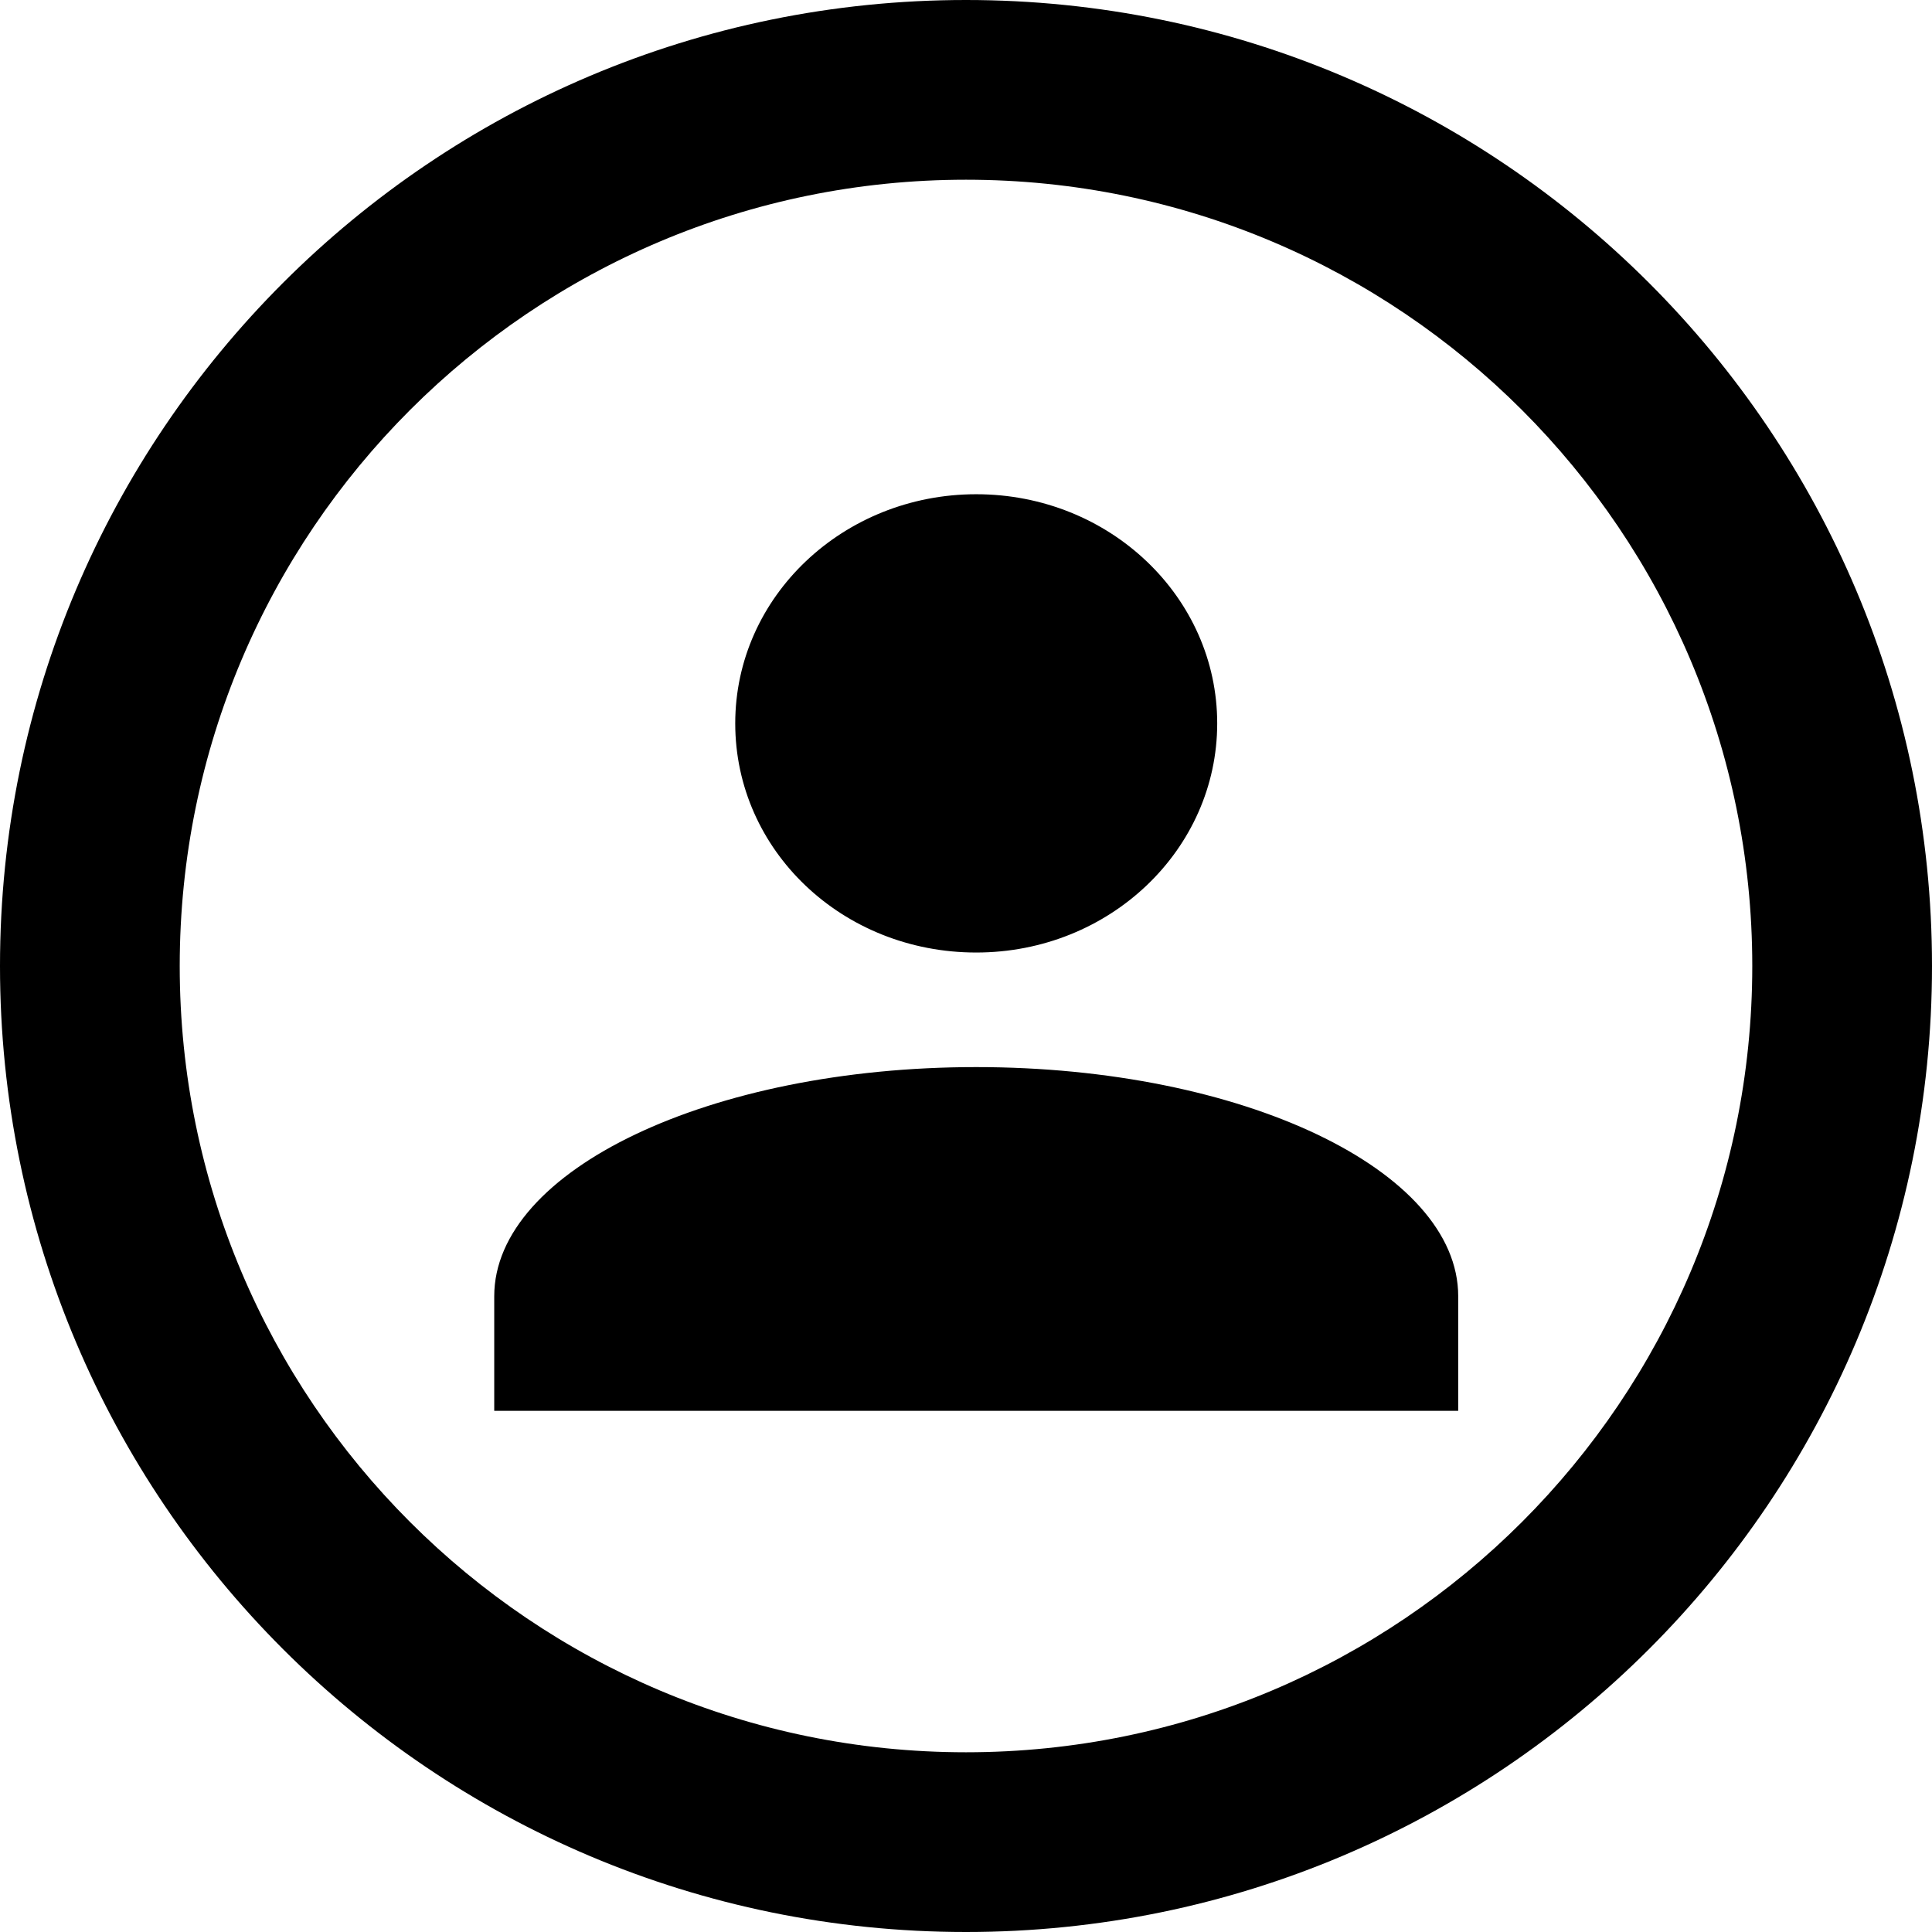 <?xml version="1.0" encoding="UTF-8"?> <svg xmlns="http://www.w3.org/2000/svg" width="43" height="43" viewBox="0 0 43 43" fill="none"><path fill-rule="evenodd" clip-rule="evenodd" d="M39 21.5C39 31.165 31.165 39 21.5 39C11.835 39 4 31.165 4 21.5C4 11.835 11.835 4 21.5 4C31.165 4 39 11.835 39 21.5ZM43 21.5C43 33.374 33.374 43 21.5 43C9.626 43 0 33.374 0 21.5C0 9.626 9.626 0 21.5 0C33.374 0 43 9.626 43 21.5ZM32.455 28.85C32.455 26.045 27.654 23.75 21.727 23.75C15.8 23.75 11 26.045 11 28.85V31.4H32.455V28.85ZM27.091 16.1C27.091 13.295 24.704 11 21.727 11C18.777 11 16.364 13.27 16.364 16.1C16.364 18.93 18.75 21.2 21.727 21.2C24.704 21.2 27.091 18.905 27.091 16.1Z" fill="black"></path></svg> 